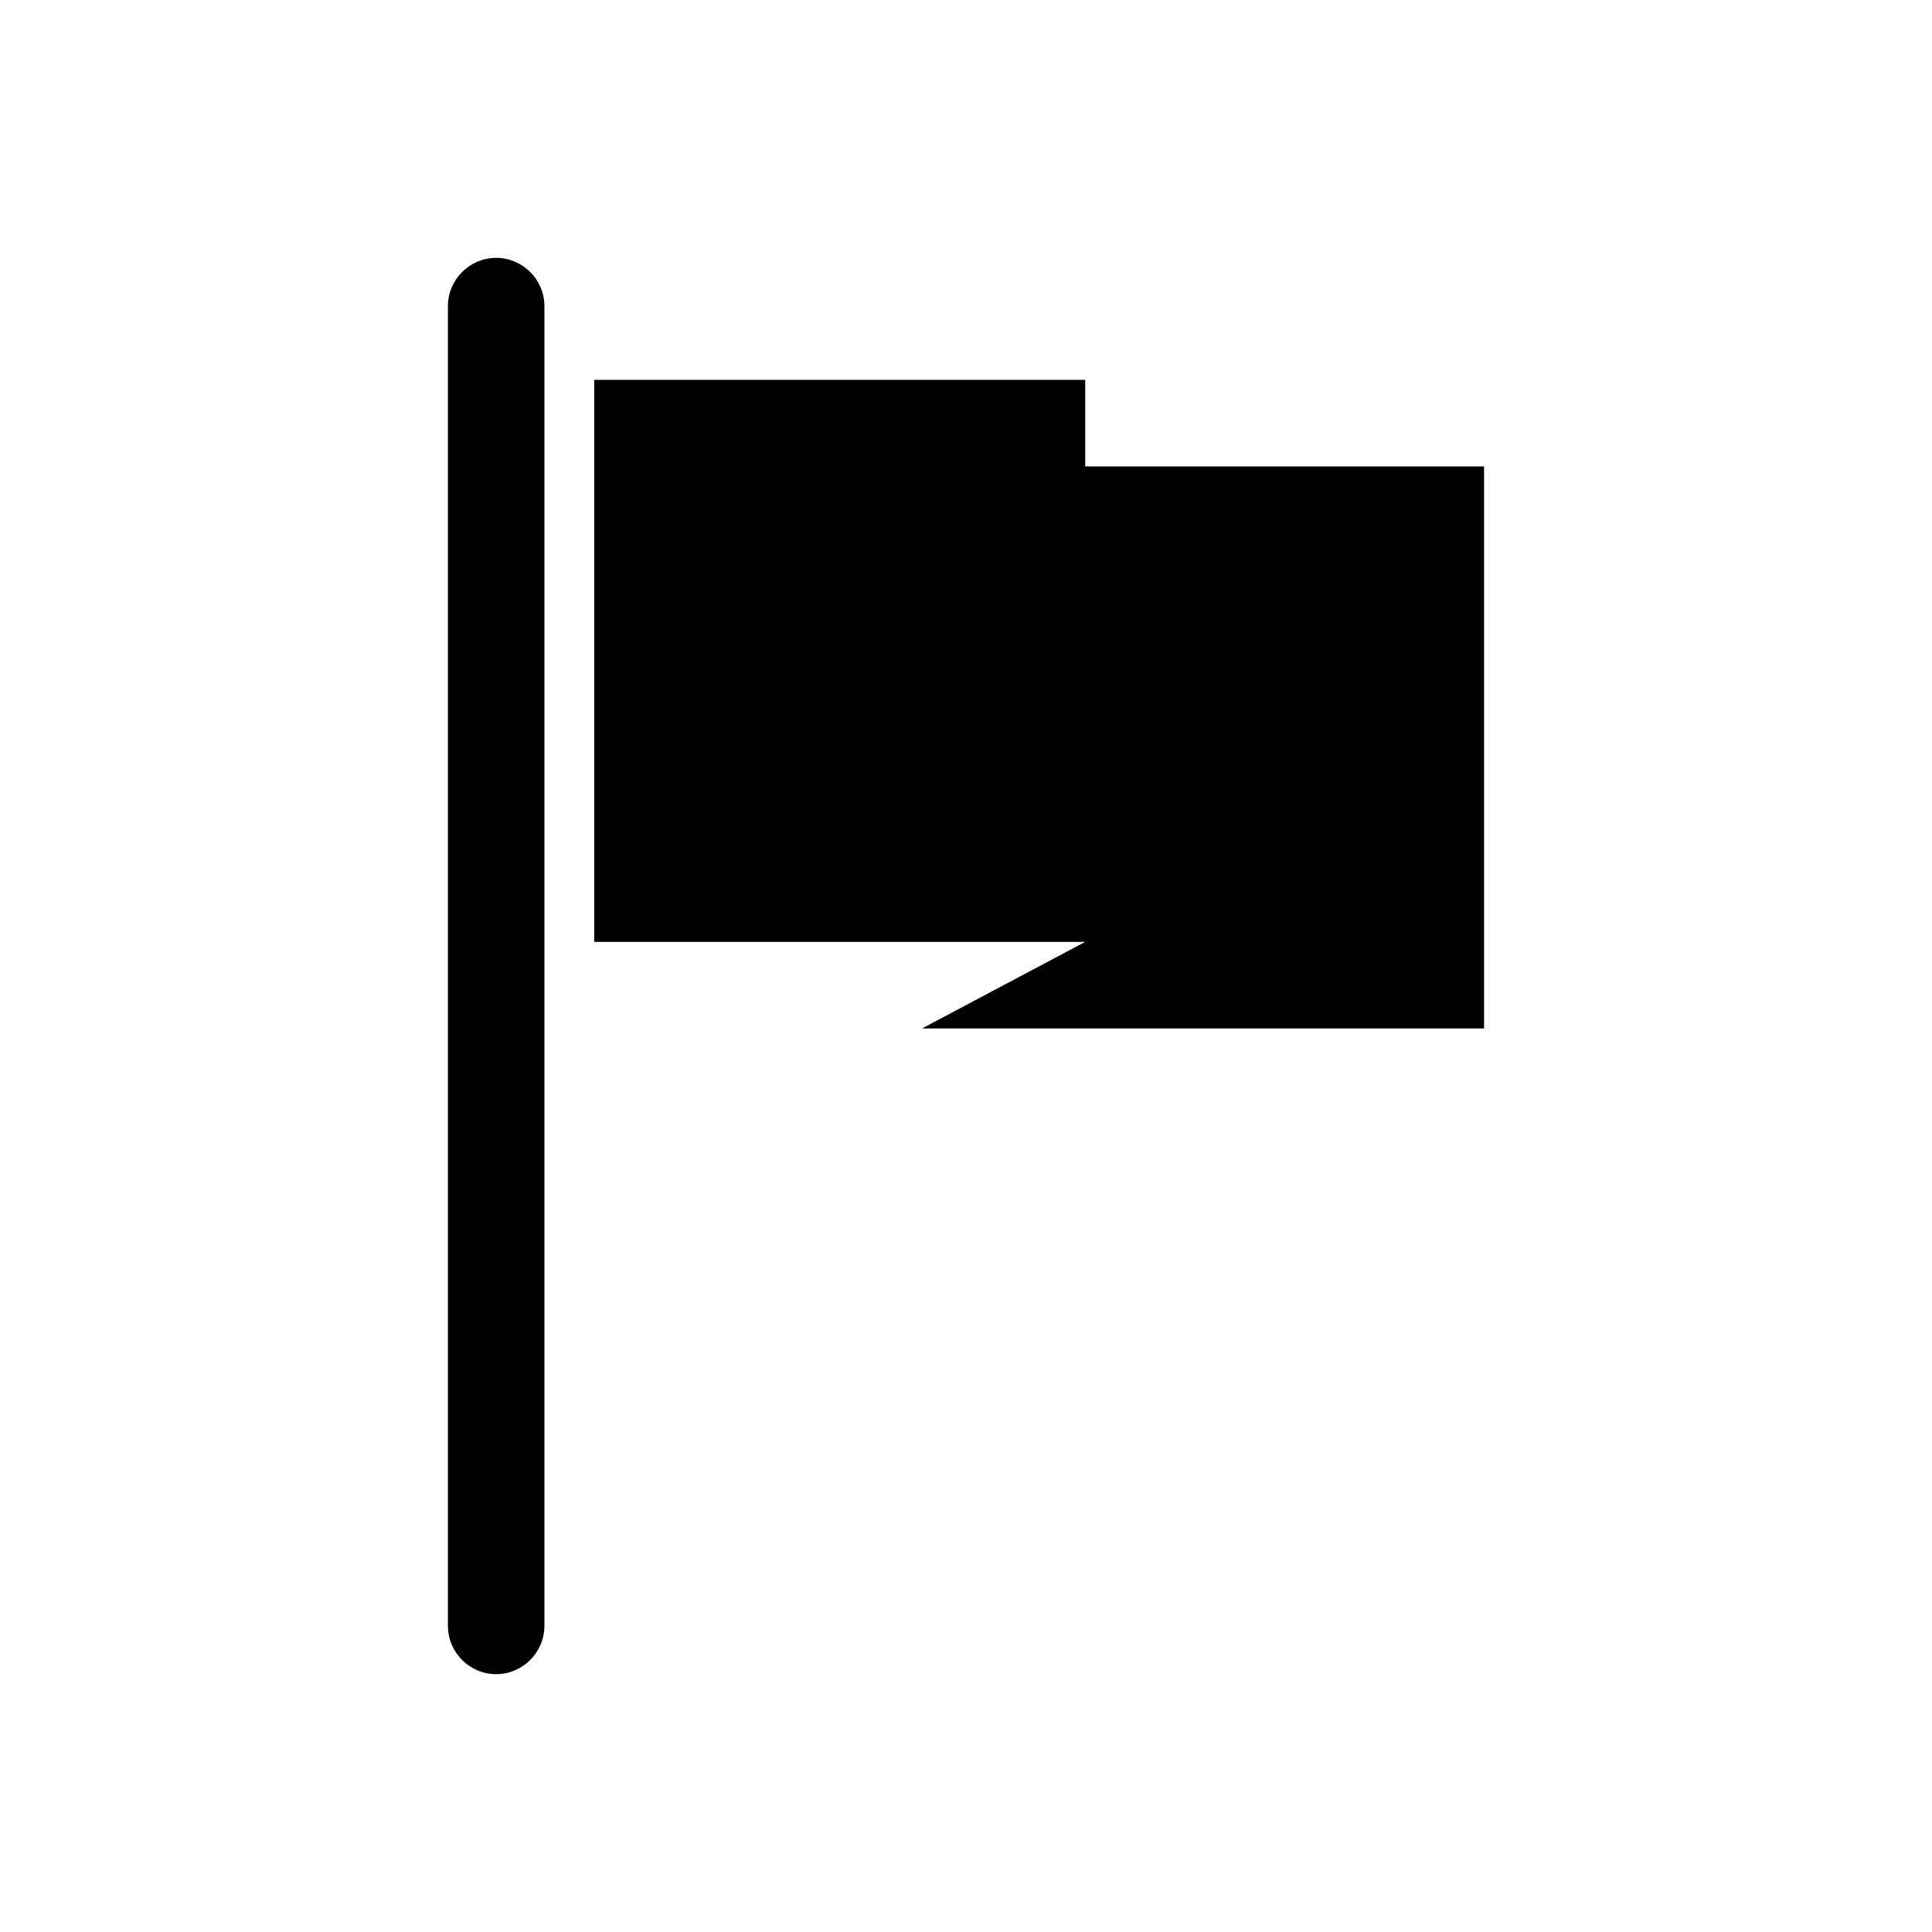 <?xml version="1.0" encoding="UTF-8"?>
<!-- The Best Svg Icon site in the world: iconSvg.co, Visit us! https://iconsvg.co -->
<svg fill="#000000" width="800px" height="800px" version="1.1" viewBox="144 144 512 512" xmlns="http://www.w3.org/2000/svg">
 <path d="m431.61 267.61h105.68v148.94h-148.94l43.242-22.945h-130.12v-148.94h130.12v22.945zm-156.12-55.273c7.027 0 12.785 5.742 12.785 12.785v349.76c0 7.027-5.758 12.785-12.785 12.785-7.027 0-12.785-5.758-12.785-12.785v-349.76c0-7.027 5.758-12.785 12.785-12.785z" fill-rule="evenodd"/>
</svg>